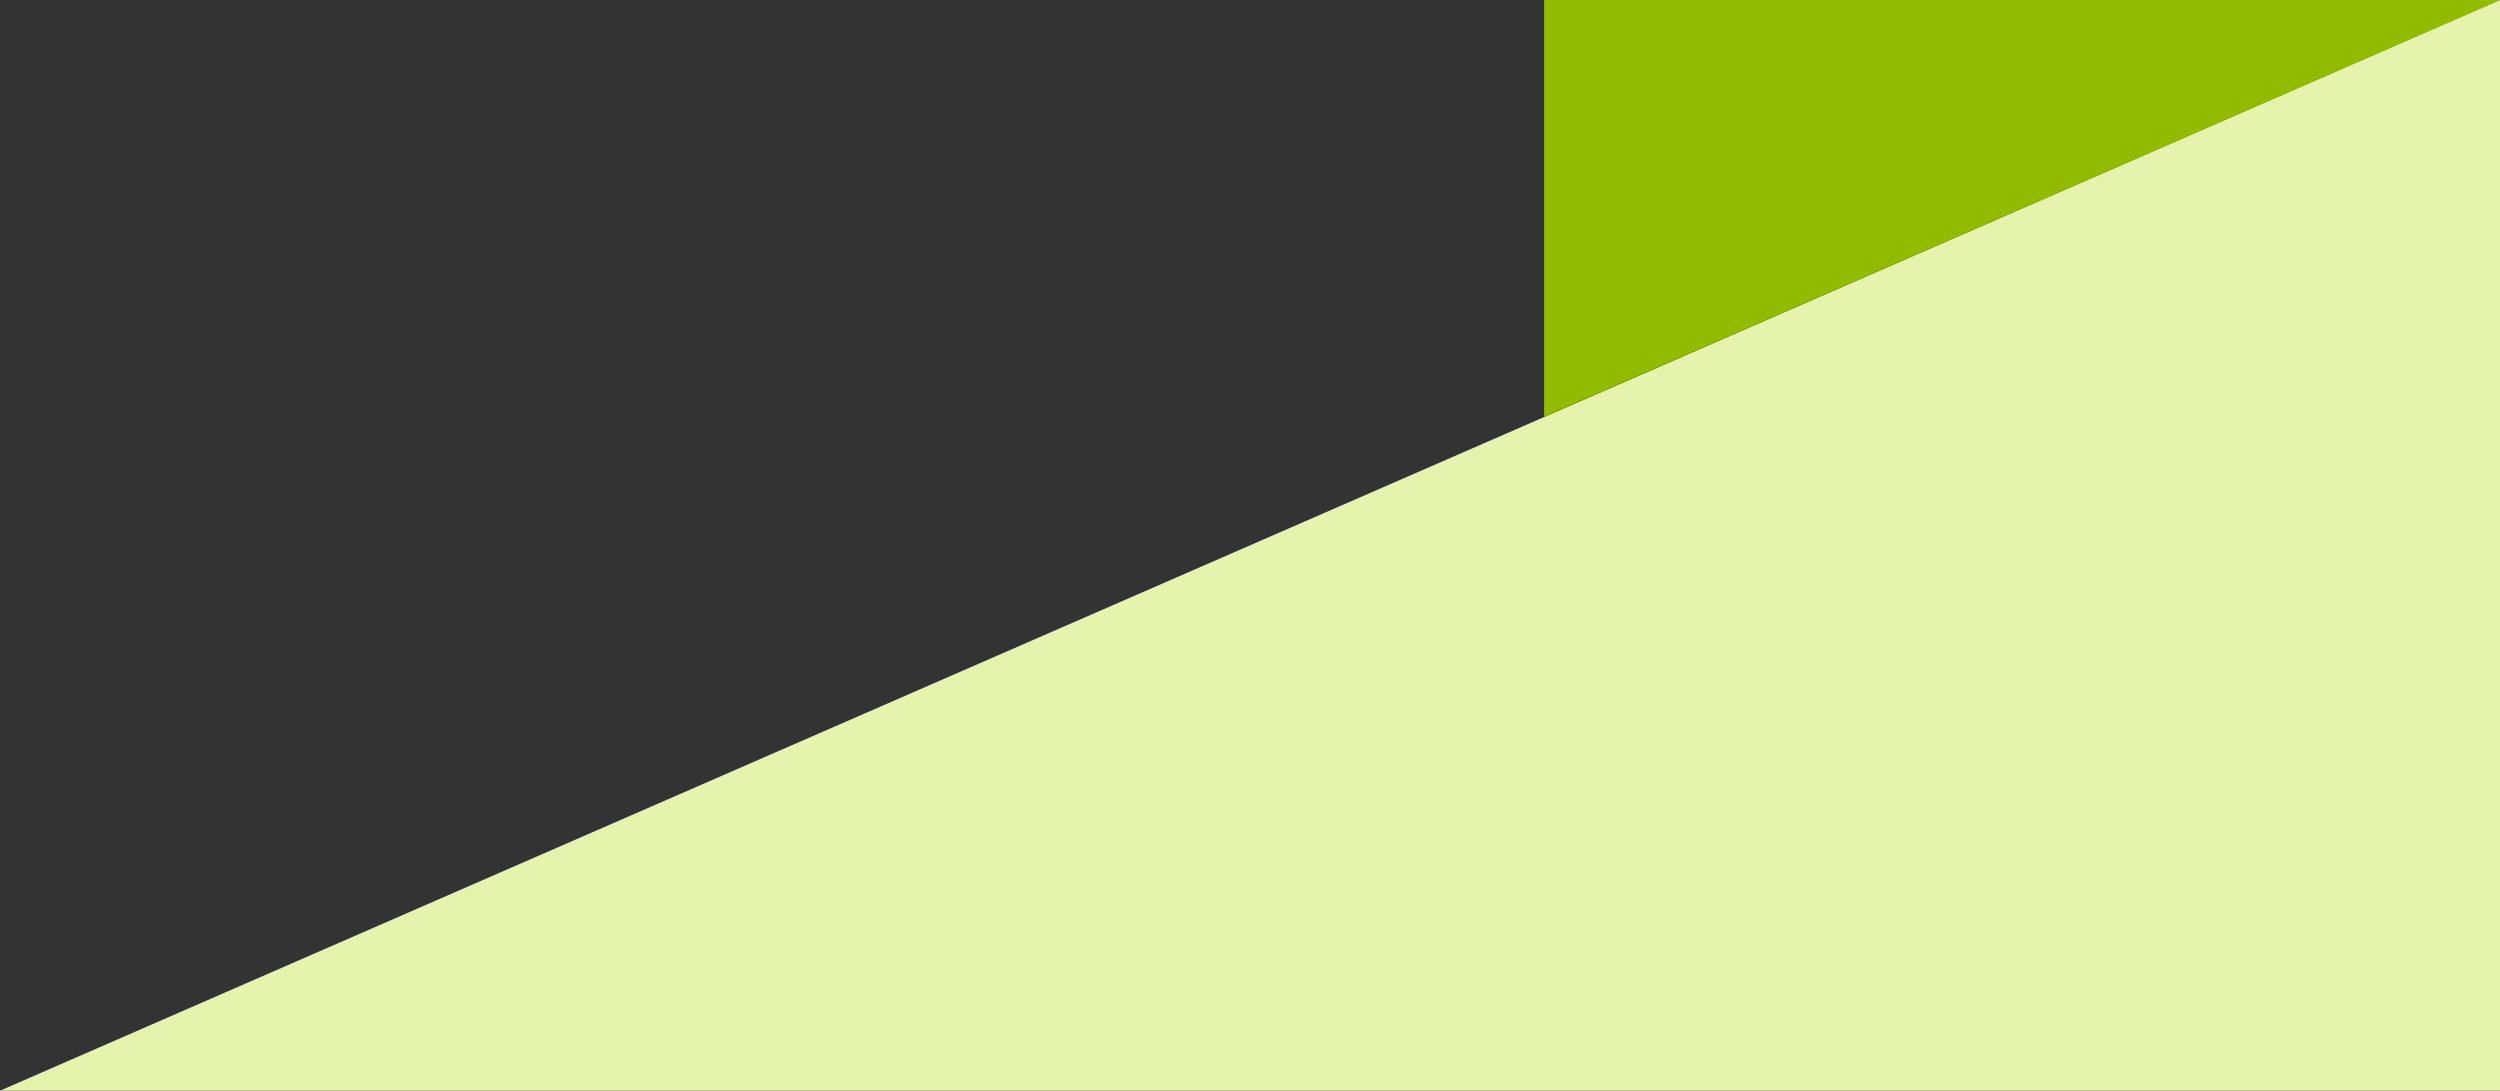 <svg xmlns="http://www.w3.org/2000/svg" viewBox="0 0 204 89"><rect x="0" y="0" width="204" height="89" fill="#333333" stroke="none"/><defs><style>.cls-1{fill:#92bb00;}.cls-2{fill:#e6f3ac;}</style></defs><title>m_corner2_n</title><g id="レイヤー_2" data-name="レイヤー 2"><g id="main_image"><polyline class="cls-1" points="126 34 126 0 204 0"/><polyline class="cls-2" points="204 0 204 89 0 89"/></g></g></svg>